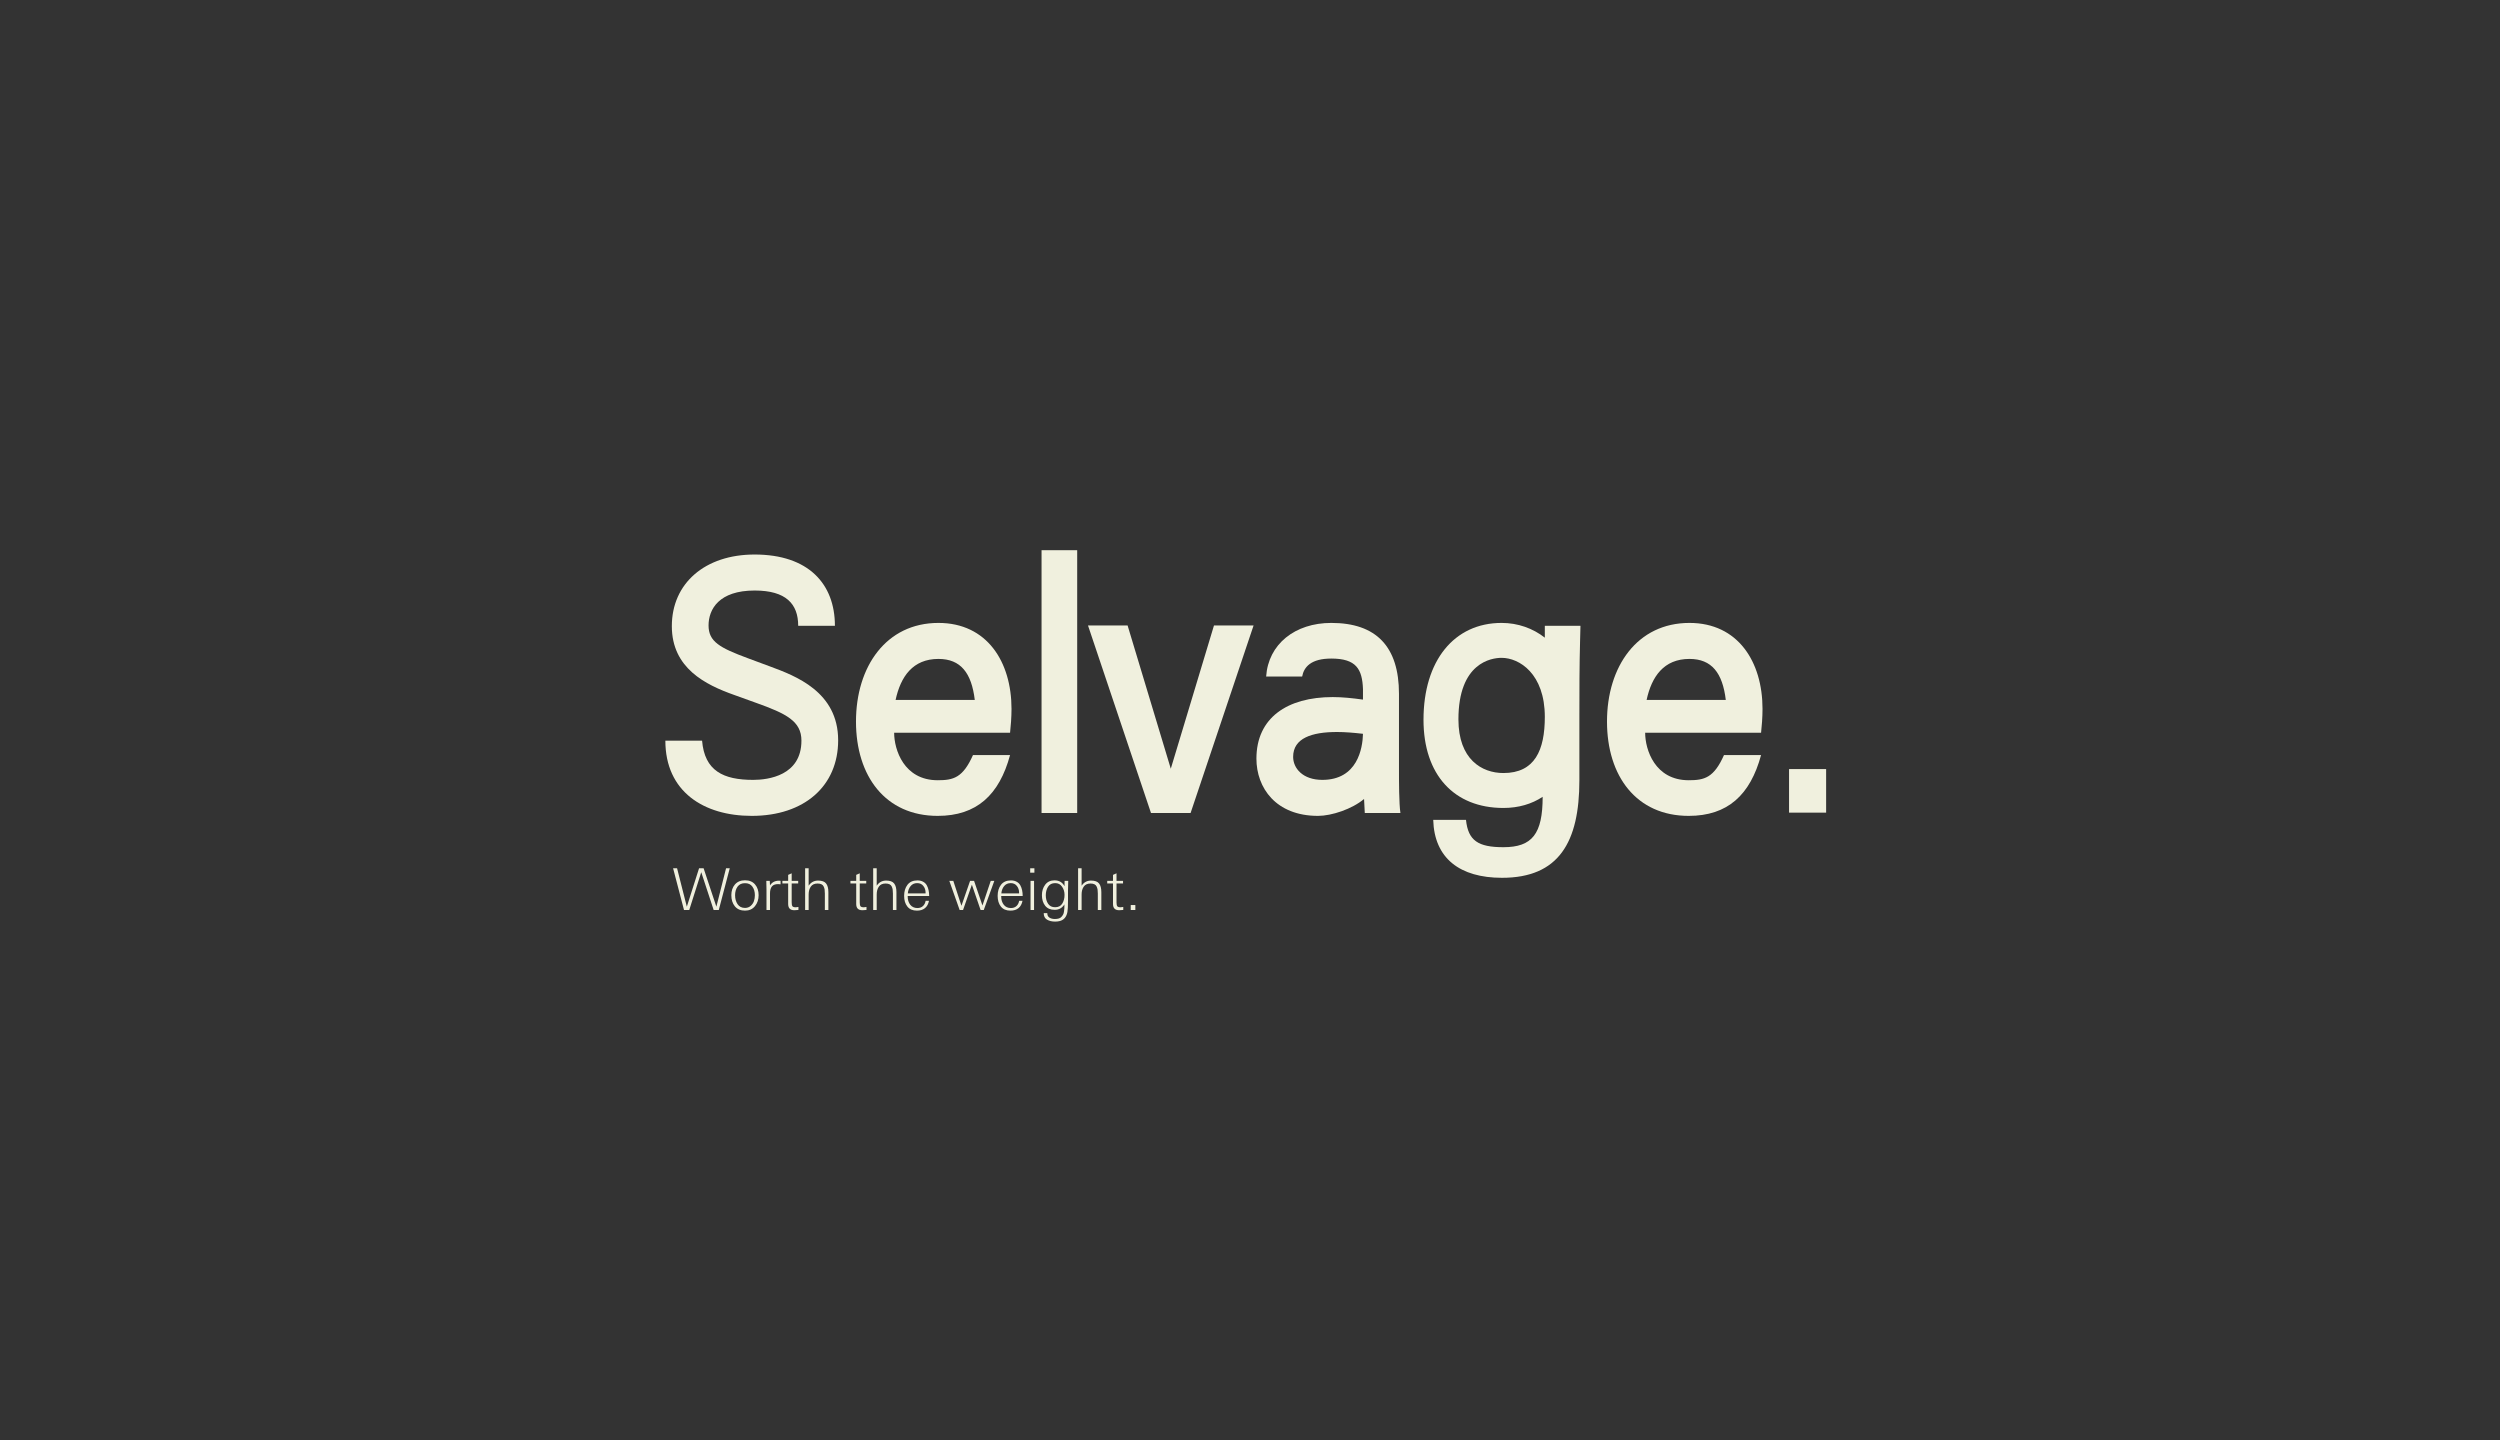 <svg width="2500" height="1440" viewBox="0 0 2500 1440" fill="none" xmlns="http://www.w3.org/2000/svg">
<rect x="0" y="0" width="2500" height="1440" fill="#333333" stroke="none"/>
<path d="M770.115 666.48L747.795 658.2C719.715 647.76 708.555 641.64 708.555 625.44C708.555 609.24 718.995 590.52 754.635 590.52C785.955 590.52 798.195 603.84 798.195 625.8H834.915C834.915 584.04 808.635 554.52 754.635 554.52C704.955 554.52 671.835 583.32 671.835 626.16C671.835 668.28 705.675 684.84 734.115 694.92L756.075 702.84C786.315 713.64 801.435 721.2 801.435 740.64C801.435 775.56 768.315 779.88 753.195 779.88C723.315 779.88 704.595 770.88 702.075 740.64H665.355C665.355 791.76 703.875 815.88 751.755 815.88C804.315 815.88 838.155 786 838.155 740.28C838.155 691.68 795.315 675.84 770.115 666.48Z" fill="#F0F0DE"/>
<path d="M1010.07 732.72C1010.79 726.6 1011.51 716.88 1011.51 708.96C1011.51 661.8 987.027 622.92 938.427 622.92C886.227 622.92 855.987 666.48 855.987 721.56C855.987 776.28 885.507 815.88 937.707 815.88C976.587 815.88 999.267 795 1010.07 755.04H972.987C962.907 777.72 953.547 780.24 937.707 780.24C903.867 780.24 894.147 749.64 894.147 732.72H1010.07ZM938.427 658.92C960.747 658.92 971.547 672.96 974.787 699.96H895.587C900.627 676.56 912.867 658.92 938.427 658.92Z" fill="#F0F0DE"/>
<path d="M1041.55 550.2V813H1077.19V550.2H1041.55Z" fill="#F0F0DE"/>
<path d="M1213.99 625.44L1170.79 768.72L1127.59 625.44H1087.99L1150.99 813H1190.59L1253.59 625.44H1213.99Z" fill="#F0F0DE"/>
<path d="M1400.42 813C1398.98 803.64 1398.98 781.32 1398.98 768.72V693.84C1398.98 646.68 1376.3 622.92 1331.3 622.92C1294.94 622.92 1268.3 644.16 1266.14 676.56H1302.14C1303.94 666.84 1311.14 658.56 1331.3 658.56C1356.14 658.56 1362.26 669 1362.98 689.16V699.6C1352.54 698.16 1342.46 697.08 1332.74 697.08C1287.02 697.08 1256.42 717.96 1256.42 758.64C1256.42 787.8 1275.86 815.88 1317.98 815.88C1331.66 815.88 1352.18 809.04 1364.06 798.96L1364.78 813H1400.42ZM1322.3 779.88C1302.86 779.88 1293.14 768.36 1293.14 756.84C1293.14 738.12 1311.86 732 1337.06 732C1344.98 732 1353.62 732.72 1362.98 733.8C1362.62 748.2 1357.58 779.88 1322.3 779.88Z" fill="#F0F0DE"/>
<path d="M1544.82 625.8V637.68C1532.94 628.32 1517.82 622.92 1501.62 622.92C1454.1 622.92 1423.5 660.72 1423.5 719.76C1423.5 774.84 1454.1 807.96 1503.42 807.96C1518.54 807.96 1531.86 804 1542.66 796.8C1542.66 833.88 1532.22 847.2 1503.42 847.2C1478.22 847.2 1468.14 840.72 1465.98 819.84H1433.22C1434.3 858.36 1459.86 877.8 1501.98 877.8C1558.86 877.8 1579.38 842.16 1579.38 780.24V717.24C1579.38 691.68 1579.38 665.76 1580.1 639.84L1580.46 625.8H1544.82ZM1544.82 716.88C1544.82 750.36 1534.74 773.04 1503.42 773.04C1481.82 773.04 1458.42 759.36 1458.42 719.4C1458.42 662.52 1491.54 657.84 1501.62 657.84C1519.26 657.84 1544.82 673.68 1544.82 716.88Z" fill="#F0F0DE"/>
<path d="M1761.08 732.72C1761.8 726.6 1762.52 716.88 1762.52 708.96C1762.52 661.8 1738.04 622.92 1689.44 622.92C1637.24 622.92 1607 666.48 1607 721.56C1607 776.28 1636.52 815.88 1688.72 815.88C1727.6 815.88 1750.28 795 1761.08 755.04H1724C1713.92 777.72 1704.56 780.24 1688.72 780.24C1654.88 780.24 1645.16 749.64 1645.16 732.72H1761.08ZM1689.44 658.92C1711.76 658.92 1722.56 672.96 1725.8 699.96H1646.6C1651.64 676.56 1663.88 658.92 1689.44 658.92Z" fill="#F0F0DE"/>
<path d="M1789.05 812.64H1826.13V769.08H1789.05V812.64Z" fill="#F0F0DE"/>
<path d="M729.748 868.29L718.787 910H713.652L701.249 872.213L689.249 910H684L673.096 868.29H677.077L686.826 906.712L699.057 868.29H703.614L716.364 906.712L726.056 868.29H729.748Z" fill="#F0F0DE"/>
<path d="M758.621 895.231C758.621 899.539 757.39 903.192 754.929 906.192C752.506 909.154 749.198 910.635 745.006 910.635C740.622 910.635 737.237 909.192 734.853 906.308C732.507 903.423 731.334 899.731 731.334 895.231C731.334 890.847 732.526 887.27 734.911 884.501C737.333 881.693 740.699 880.29 745.006 880.29C749.352 880.29 752.698 881.674 755.044 884.443C757.429 887.212 758.621 890.808 758.621 895.231ZM754.871 895.231C754.871 891.808 754.044 888.943 752.391 886.635C750.737 884.328 748.275 883.174 745.006 883.174C741.737 883.174 739.256 884.328 737.564 886.635C735.91 888.943 735.084 891.808 735.084 895.231C735.084 898.693 735.91 901.673 737.564 904.173C739.256 906.673 741.737 907.923 745.006 907.923C747.198 907.923 749.064 907.269 750.602 905.962C752.141 904.654 753.237 903.077 753.891 901.231C754.544 899.346 754.871 897.347 754.871 895.231Z" fill="#F0F0DE"/>
<path d="M780.56 884.328C779.829 884.174 779.041 884.097 778.195 884.097C775.233 884.097 773.118 884.905 771.849 886.52C770.618 888.097 770.003 890.424 770.003 893.501V910H766.484V889.405C766.484 889.366 766.426 886.52 766.311 880.866H769.772L770.003 885.424C772.003 882.27 774.983 880.693 778.945 880.693C779.329 880.693 779.868 880.732 780.56 880.809V884.328Z" fill="#F0F0DE"/>
<path d="M798.428 909.942C796.89 910.135 795.524 910.231 794.332 910.231C790.217 910.231 788.159 908.154 788.159 904V883.463H782.39V880.866H788.159V874.867L791.678 873.309V880.866H798.197V883.463H791.678V902.443C791.678 904.25 791.928 905.519 792.428 906.25C792.967 906.942 794.082 907.288 795.774 907.288C796.313 907.288 797.197 907.173 798.428 906.942V909.942Z" fill="#F0F0DE"/>
<path d="M828.38 910H824.861V893.558C824.861 891.981 824.784 890.674 824.631 889.635C824.477 888.597 824.169 887.578 823.708 886.578C823.246 885.539 822.496 884.77 821.458 884.27C820.458 883.77 819.15 883.52 817.535 883.52C814.458 883.52 812.208 884.559 810.785 886.635C809.362 888.674 808.65 891.289 808.65 894.481V910H805.131V868.29H808.65V885.712C810.92 882.289 814.073 880.578 818.112 880.578C821.919 880.578 824.573 881.54 826.073 883.463C827.611 885.386 828.38 888.289 828.38 892.174V910Z" fill="#F0F0DE"/>
<path d="M866.484 909.942C864.946 910.135 863.581 910.231 862.388 910.231C858.273 910.231 856.215 908.154 856.215 904V883.463H850.446V880.866H856.215V874.867L859.735 873.309V880.866H866.254V883.463H859.735V902.443C859.735 904.25 859.985 905.519 860.485 906.25C861.023 906.942 862.138 907.288 863.831 907.288C864.369 907.288 865.254 907.173 866.484 906.942V909.942Z" fill="#F0F0DE"/>
<path d="M896.437 910H892.918V893.558C892.918 891.981 892.841 890.674 892.687 889.635C892.533 888.597 892.225 887.578 891.764 886.578C891.302 885.539 890.552 884.77 889.514 884.27C888.514 883.77 887.206 883.52 885.591 883.52C882.514 883.52 880.264 884.559 878.841 886.635C877.418 888.674 876.707 891.289 876.707 894.481V910H873.188V868.29H876.707V885.712C878.976 882.289 882.13 880.578 886.168 880.578C889.975 880.578 892.629 881.54 894.129 883.463C895.667 885.386 896.437 888.289 896.437 892.174V910Z" fill="#F0F0DE"/>
<path d="M929.16 895.981H907.699V896.674C907.699 899.827 908.545 902.519 910.237 904.75C911.968 906.942 914.352 908.038 917.391 908.038C919.66 908.038 921.506 907.385 922.929 906.077C924.352 904.769 925.256 903 925.64 900.77H928.986C928.371 904 927.025 906.462 924.948 908.154C922.91 909.808 920.237 910.635 916.929 910.635C912.699 910.635 909.506 909.269 907.353 906.539C905.199 903.808 904.122 900.27 904.122 895.924C904.122 891.424 905.237 887.712 907.468 884.789C909.737 881.866 913.045 880.405 917.391 880.405C919.621 880.405 921.525 880.847 923.102 881.732C924.717 882.578 925.948 883.77 926.794 885.309C927.64 886.847 928.236 888.482 928.583 890.212C928.967 891.943 929.16 893.866 929.16 895.981ZM925.583 893.385V892.808C925.583 890.078 924.833 887.789 923.333 885.943C921.871 884.059 919.814 883.116 917.16 883.116C914.391 883.116 912.199 884.116 910.583 886.116C909.006 888.078 908.083 890.501 907.814 893.385H925.583Z" fill="#F0F0DE"/>
<path d="M994.32 880.866L983.763 910H980.59L971.879 884.674L963.052 910H959.649L949.322 880.866H953.303L961.437 905.789L970.091 880.866H974.071L982.436 905.5L990.744 880.866H994.32Z" fill="#F0F0DE"/>
<path d="M1022.68 895.981H1001.22V896.674C1001.22 899.827 1002.07 902.519 1003.76 904.75C1005.49 906.942 1007.87 908.038 1010.91 908.038C1013.18 908.038 1015.03 907.385 1016.45 906.077C1017.87 904.769 1018.78 903 1019.16 900.77H1022.51C1021.89 904 1020.55 906.462 1018.47 908.154C1016.43 909.808 1013.76 910.635 1010.45 910.635C1006.22 910.635 1003.03 909.269 1000.87 906.539C998.72 903.808 997.643 900.27 997.643 895.924C997.643 891.424 998.758 887.712 1000.99 884.789C1003.26 881.866 1006.57 880.405 1010.91 880.405C1013.14 880.405 1015.05 880.847 1016.62 881.732C1018.24 882.578 1019.47 883.77 1020.32 885.309C1021.16 886.847 1021.76 888.482 1022.1 890.212C1022.49 891.943 1022.68 893.866 1022.68 895.981ZM1019.1 893.385V892.808C1019.1 890.078 1018.35 887.789 1016.85 885.943C1015.39 884.059 1013.33 883.116 1010.68 883.116C1007.91 883.116 1005.72 884.116 1004.1 886.116C1002.53 888.078 1001.6 890.501 1001.34 893.385H1019.1Z" fill="#F0F0DE"/>
<path d="M1034.4 872.674H1030.19V868.29H1034.4V872.674ZM1034.06 910H1030.54V880.866H1034.06V910Z" fill="#F0F0DE"/>
<path d="M1068.23 880.866C1068.08 884.366 1068 887.501 1068 890.27V900.596C1068 906.173 1067.81 909.961 1067.42 911.961C1066.5 916.884 1063.98 919.903 1059.87 921.019C1058.48 921.403 1056.92 921.596 1055.19 921.596C1051.92 921.596 1049.19 920.942 1047 919.634C1044.81 918.327 1043.71 916.154 1043.71 913.115H1047.29C1047.29 915.192 1048 916.692 1049.42 917.615C1050.85 918.538 1052.67 919 1054.9 919C1056.4 919 1057.71 918.826 1058.83 918.48C1059.98 918.134 1060.89 917.557 1061.54 916.75C1062.23 915.98 1062.77 915.211 1063.15 914.442C1063.58 913.711 1063.87 912.673 1064.02 911.327C1064.21 910.019 1064.33 908.923 1064.37 908.038C1064.4 907.154 1064.42 905.942 1064.42 904.404C1062.15 908.019 1058.9 909.827 1054.67 909.827C1050.48 909.827 1047.31 908.462 1045.16 905.731C1043 903 1041.92 899.481 1041.92 895.174C1041.92 891.058 1043.02 887.558 1045.21 884.674C1047.41 881.79 1050.5 880.347 1054.5 880.347C1059.08 880.347 1062.42 882.309 1064.54 886.232C1064.54 885.616 1064.54 884.712 1064.54 883.52C1064.58 882.328 1064.6 881.443 1064.6 880.866H1068.23ZM1064.54 894.885C1064.54 891.77 1063.71 889.039 1062.06 886.693C1060.44 884.309 1058.15 883.116 1055.19 883.116C1052 883.116 1049.64 884.309 1048.1 886.693C1046.56 889.078 1045.79 891.962 1045.79 895.347C1045.79 898.654 1046.56 901.462 1048.1 903.769C1049.64 906.077 1051.98 907.231 1055.14 907.231C1058.37 907.231 1060.73 906.039 1062.23 903.654C1063.77 901.231 1064.54 898.308 1064.54 894.885Z" fill="#F0F0DE"/>
<path d="M1101.34 910H1097.82V893.558C1097.82 891.981 1097.74 890.674 1097.59 889.635C1097.43 888.597 1097.13 887.578 1096.66 886.578C1096.2 885.539 1095.45 884.77 1094.41 884.27C1093.41 883.77 1092.11 883.52 1090.49 883.52C1087.42 883.52 1085.17 884.559 1083.74 886.635C1082.32 888.674 1081.61 891.289 1081.61 894.481V910H1078.09V868.29H1081.61V885.712C1083.88 882.289 1087.03 880.578 1091.07 880.578C1094.88 880.578 1097.53 881.54 1099.03 883.463C1100.57 885.386 1101.34 888.289 1101.34 892.174V910Z" fill="#F0F0DE"/>
<path d="M1123.27 909.942C1121.73 910.135 1120.37 910.231 1119.18 910.231C1115.06 910.231 1113 908.154 1113 904V883.463H1107.23V880.866H1113V874.867L1116.52 873.309V880.866H1123.04V883.463H1116.52V902.443C1116.52 904.25 1116.77 905.519 1117.27 906.25C1117.81 906.942 1118.93 907.288 1120.62 907.288C1121.16 907.288 1122.04 907.173 1123.27 906.942V909.942Z" fill="#F0F0DE"/>
<path d="M1135.34 910H1130.73V905.039H1135.34V910Z" fill="#F0F0DE"/>
</svg>
